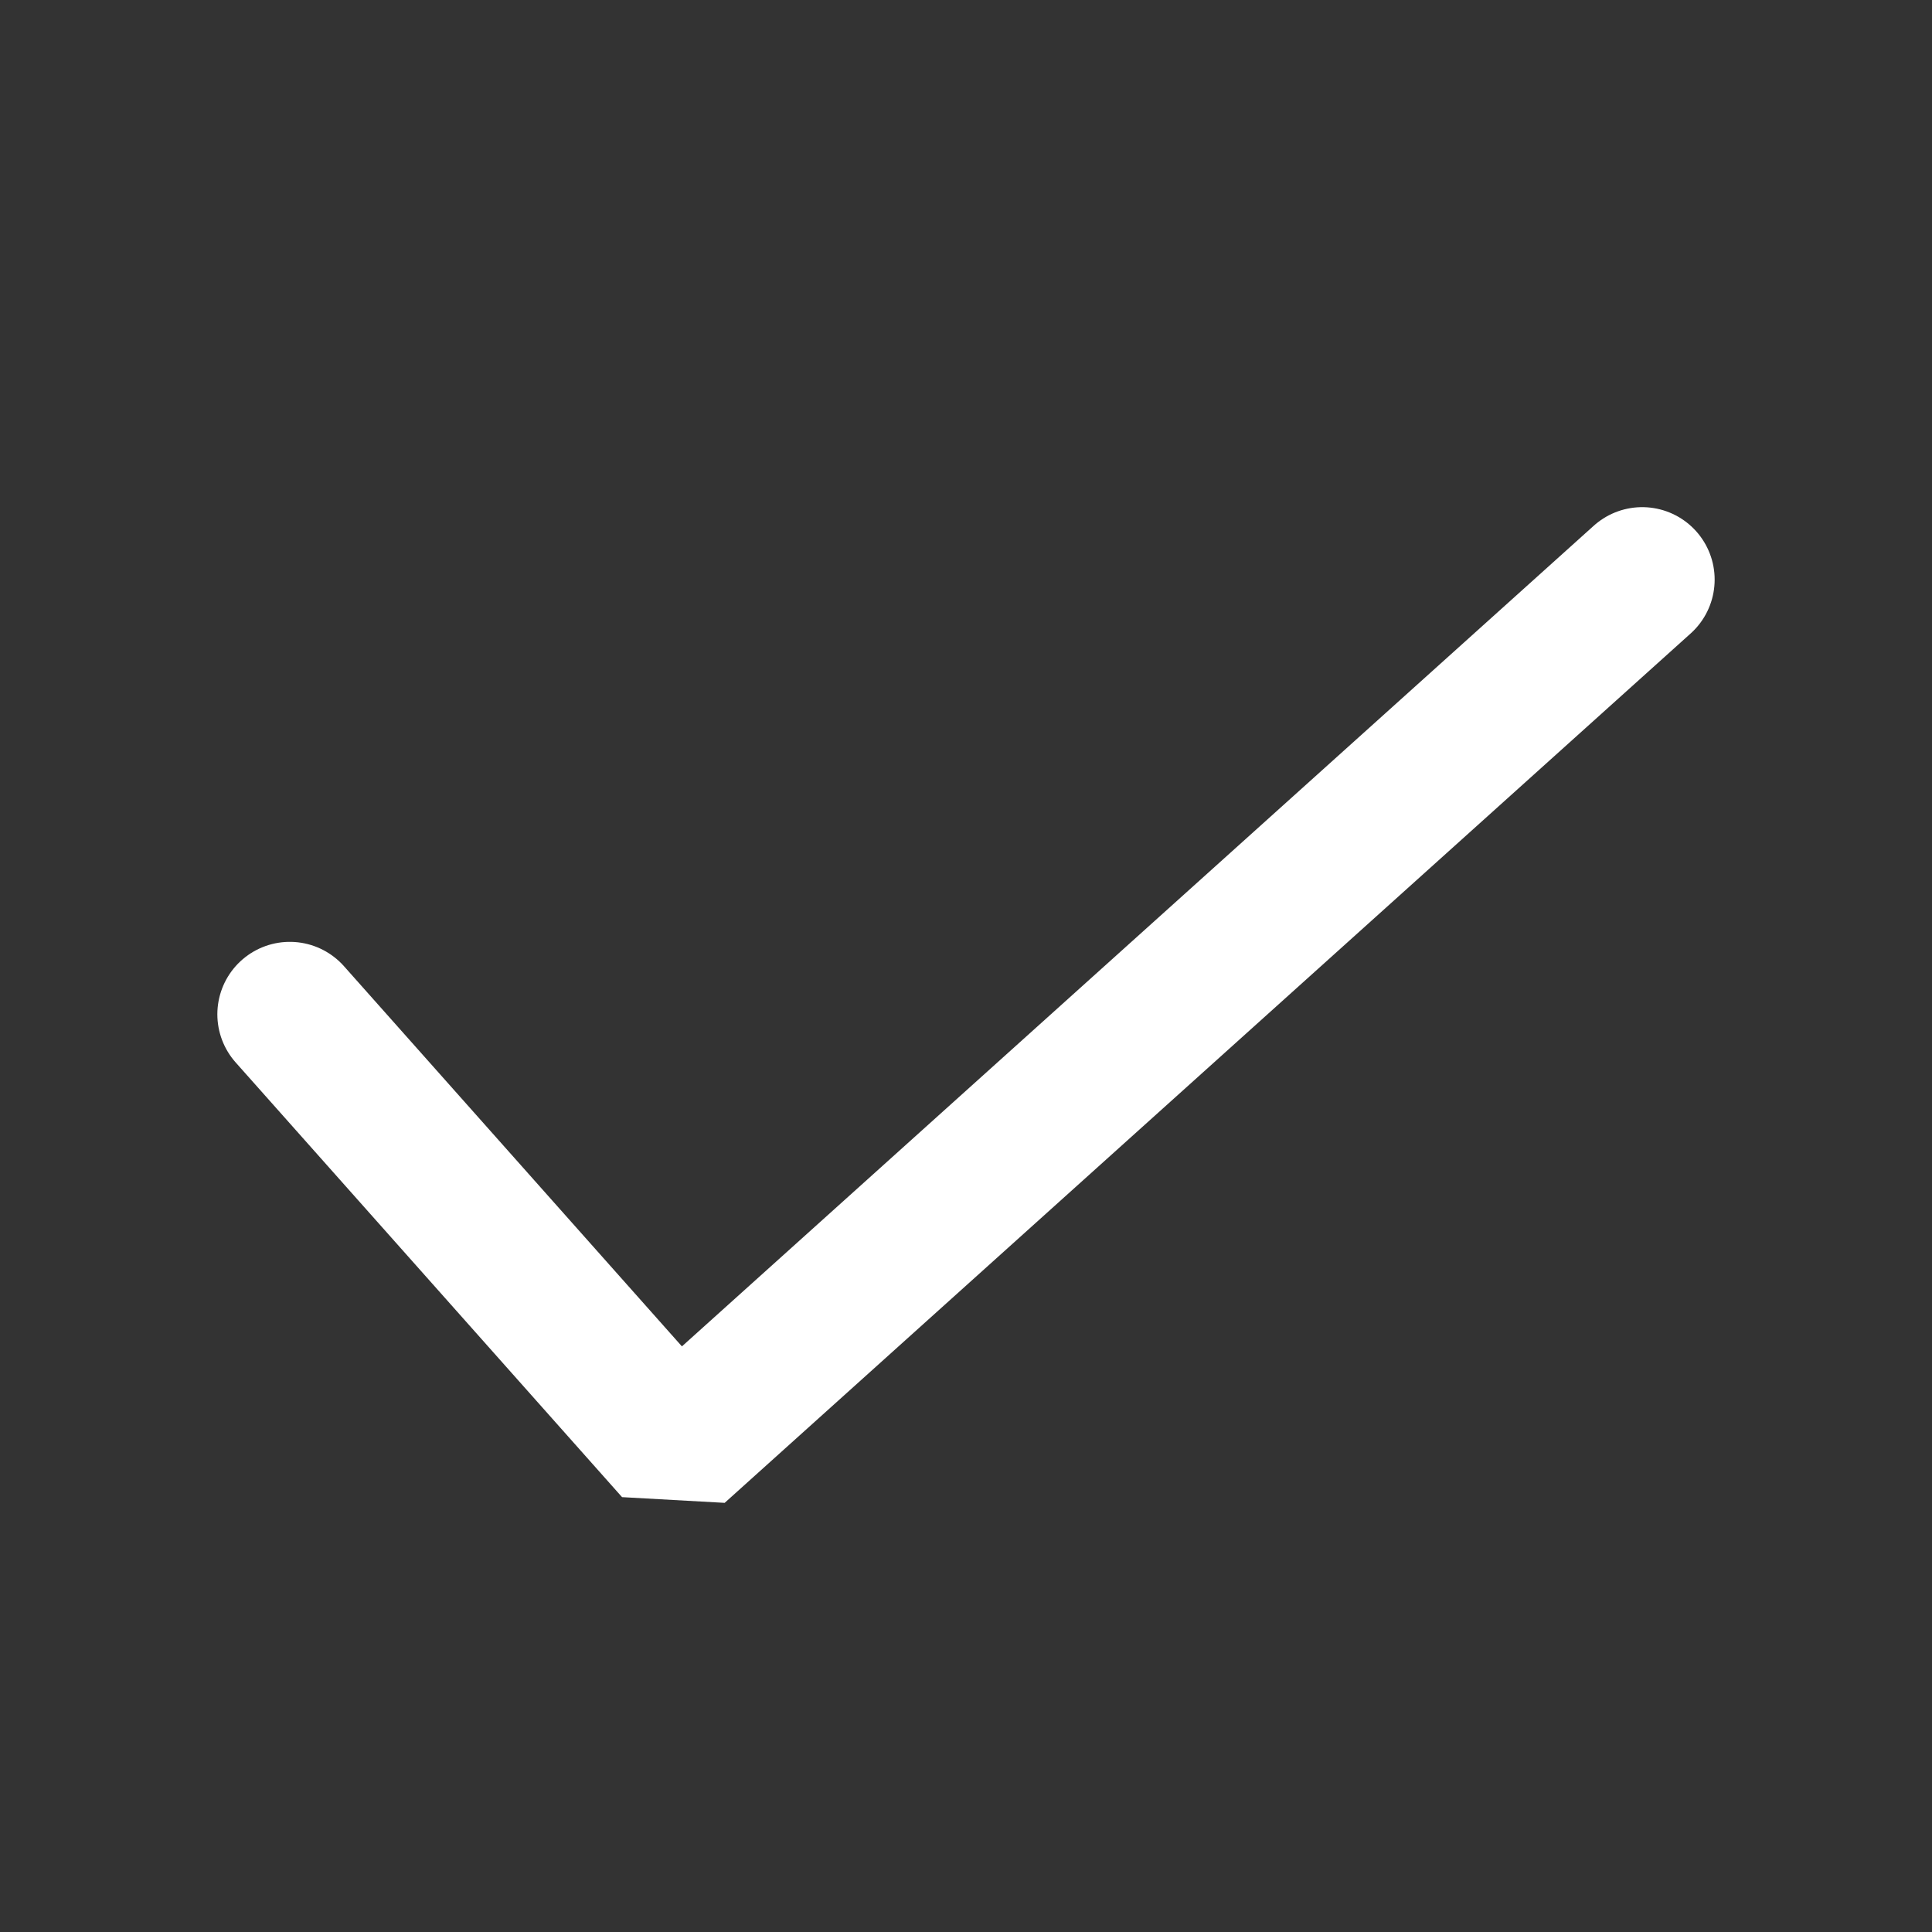 <svg width="20" height="20" viewBox="0 0 20 20" fill="none" xmlns="http://www.w3.org/2000/svg">
<rect x="0" y="0" width="20" height="20" fill="#333333" stroke="none"/>
<path d="M3 10.5L7 15L17 6" stroke="white" stroke-width="1.5" stroke-linecap="round" stroke-linejoin="bevel"/>
</svg>
